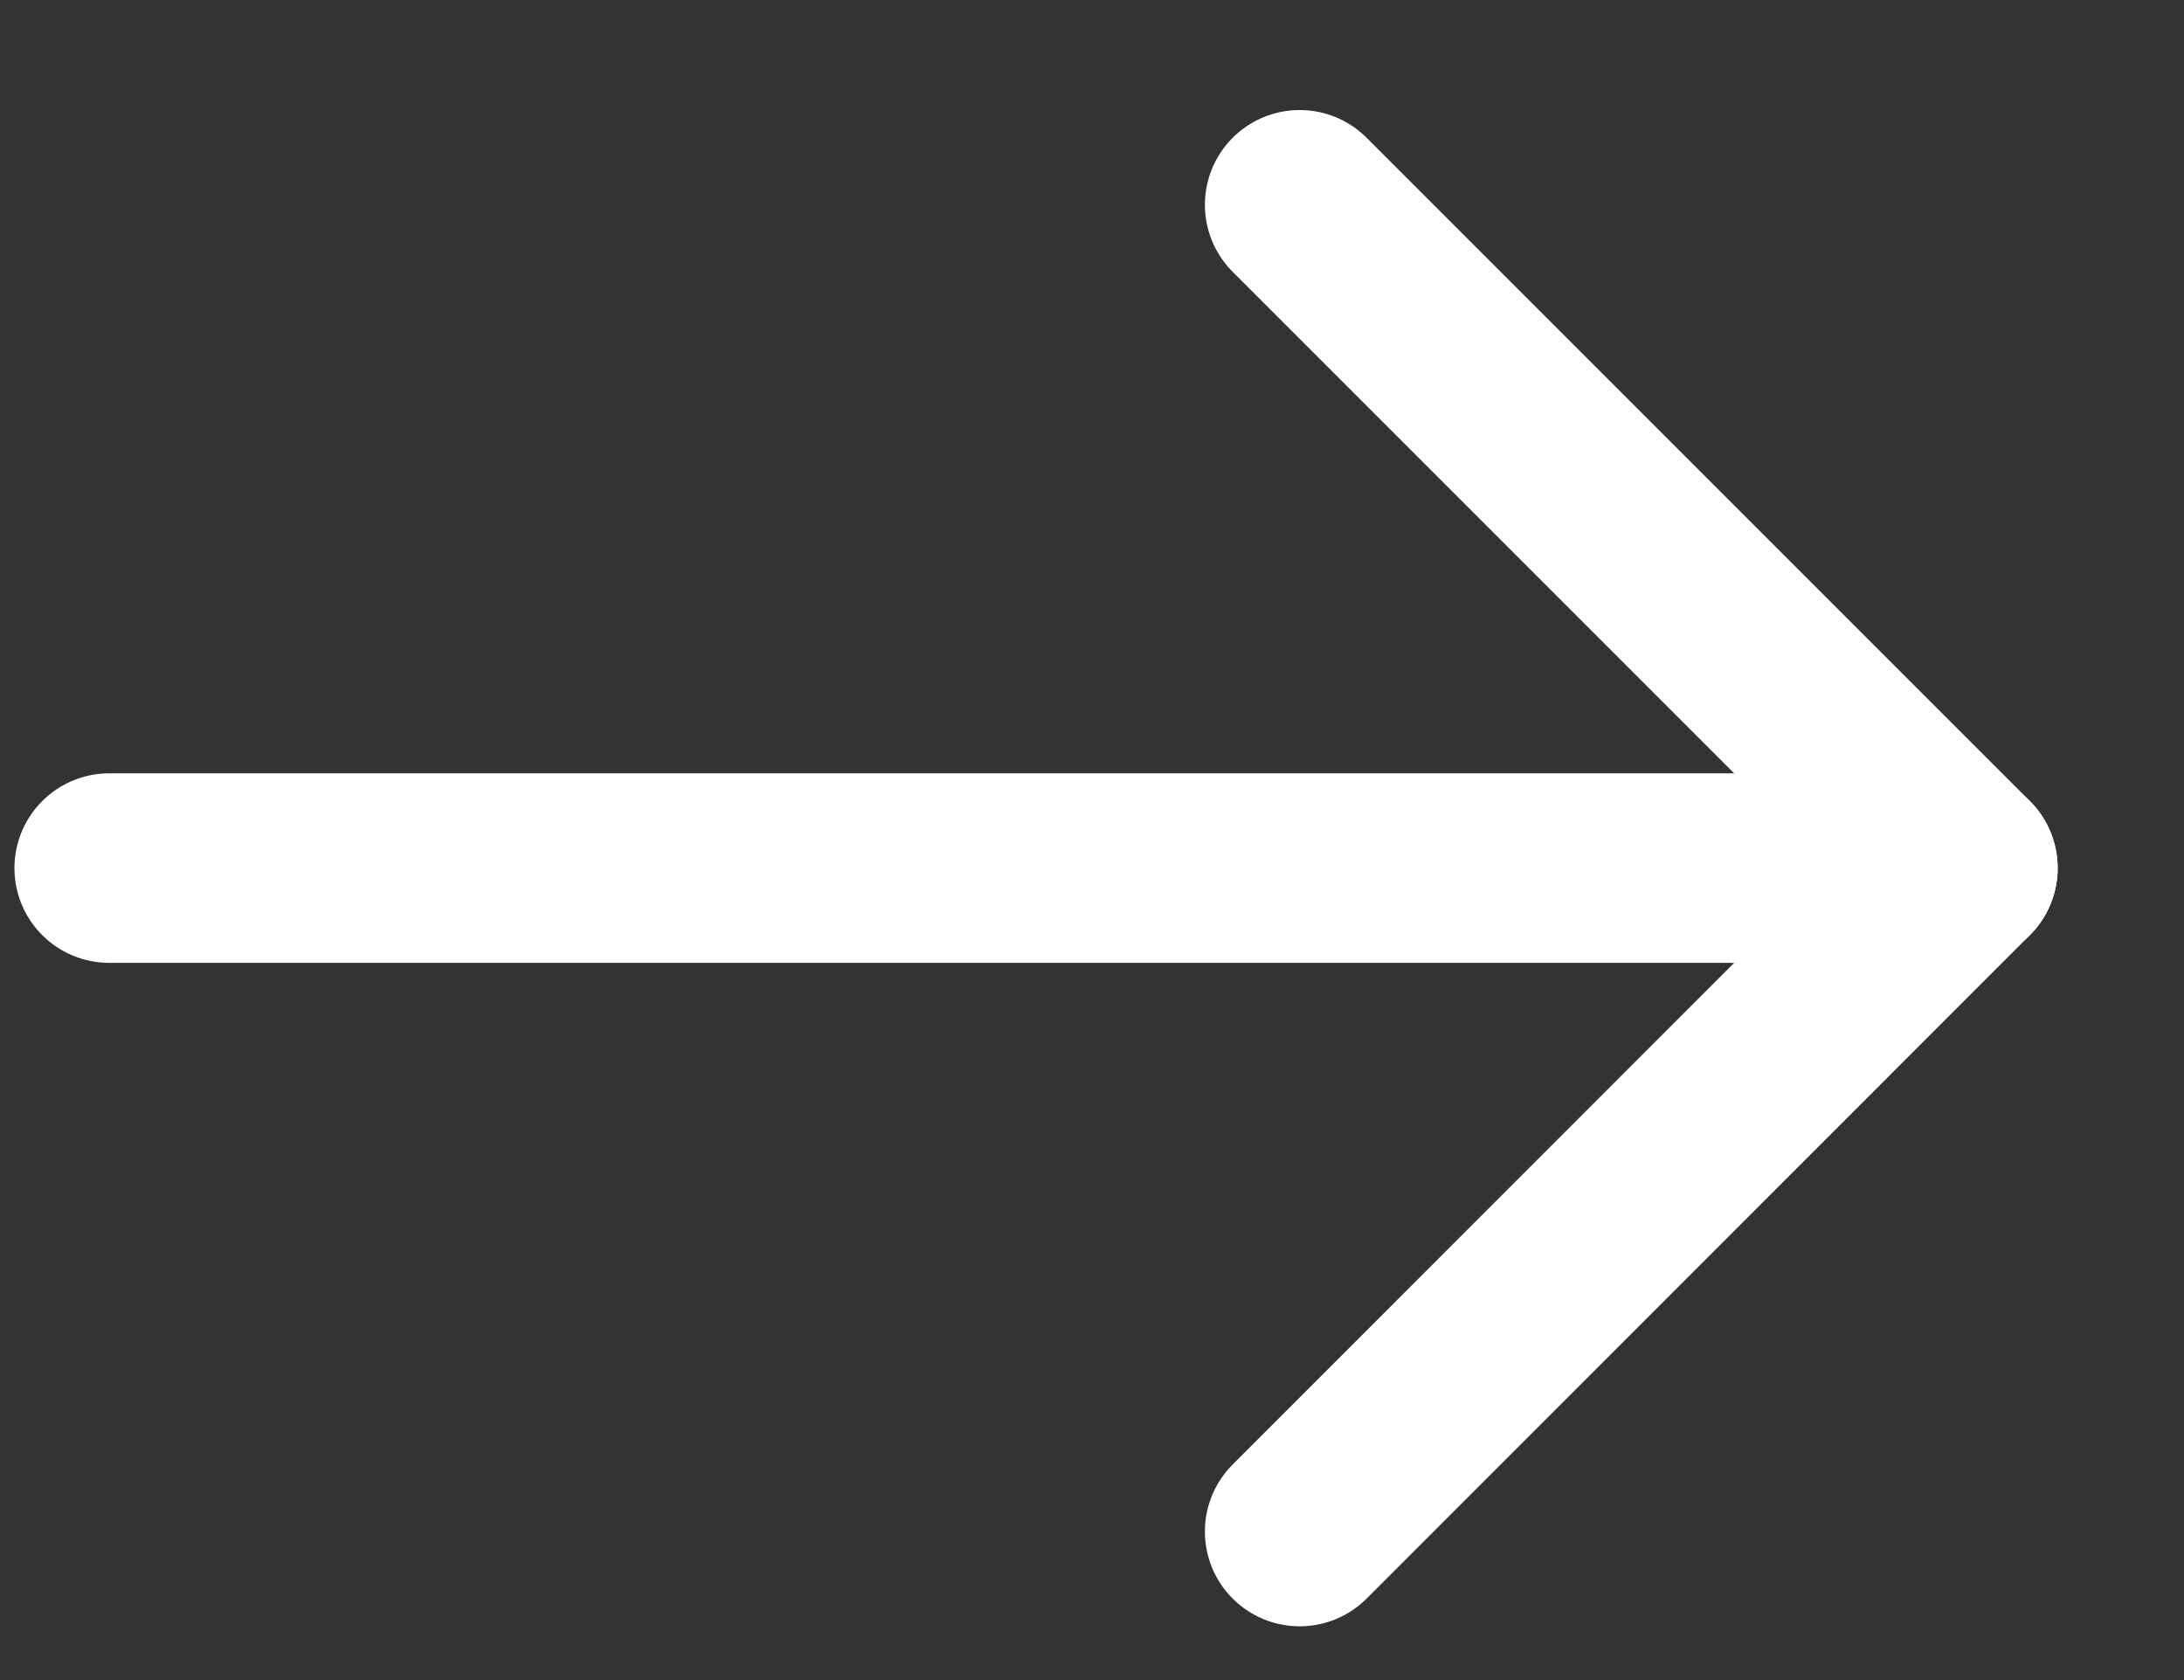 <svg width="13" height="10" viewBox="0 0 13 10" fill="none" xmlns="http://www.w3.org/2000/svg">
<rect x="0" y="0" width="13" height="10" fill="#333333" stroke="none"/>
<path d="M0.65 5.167L11.684 5.167" stroke="white" stroke-width="1.128" stroke-linecap="round" stroke-linejoin="round"/>
<path d="M7.736 1.219L11.684 5.167L7.736 9.116" stroke="white" stroke-width="1.128" stroke-linecap="round" stroke-linejoin="round"/>
</svg>
